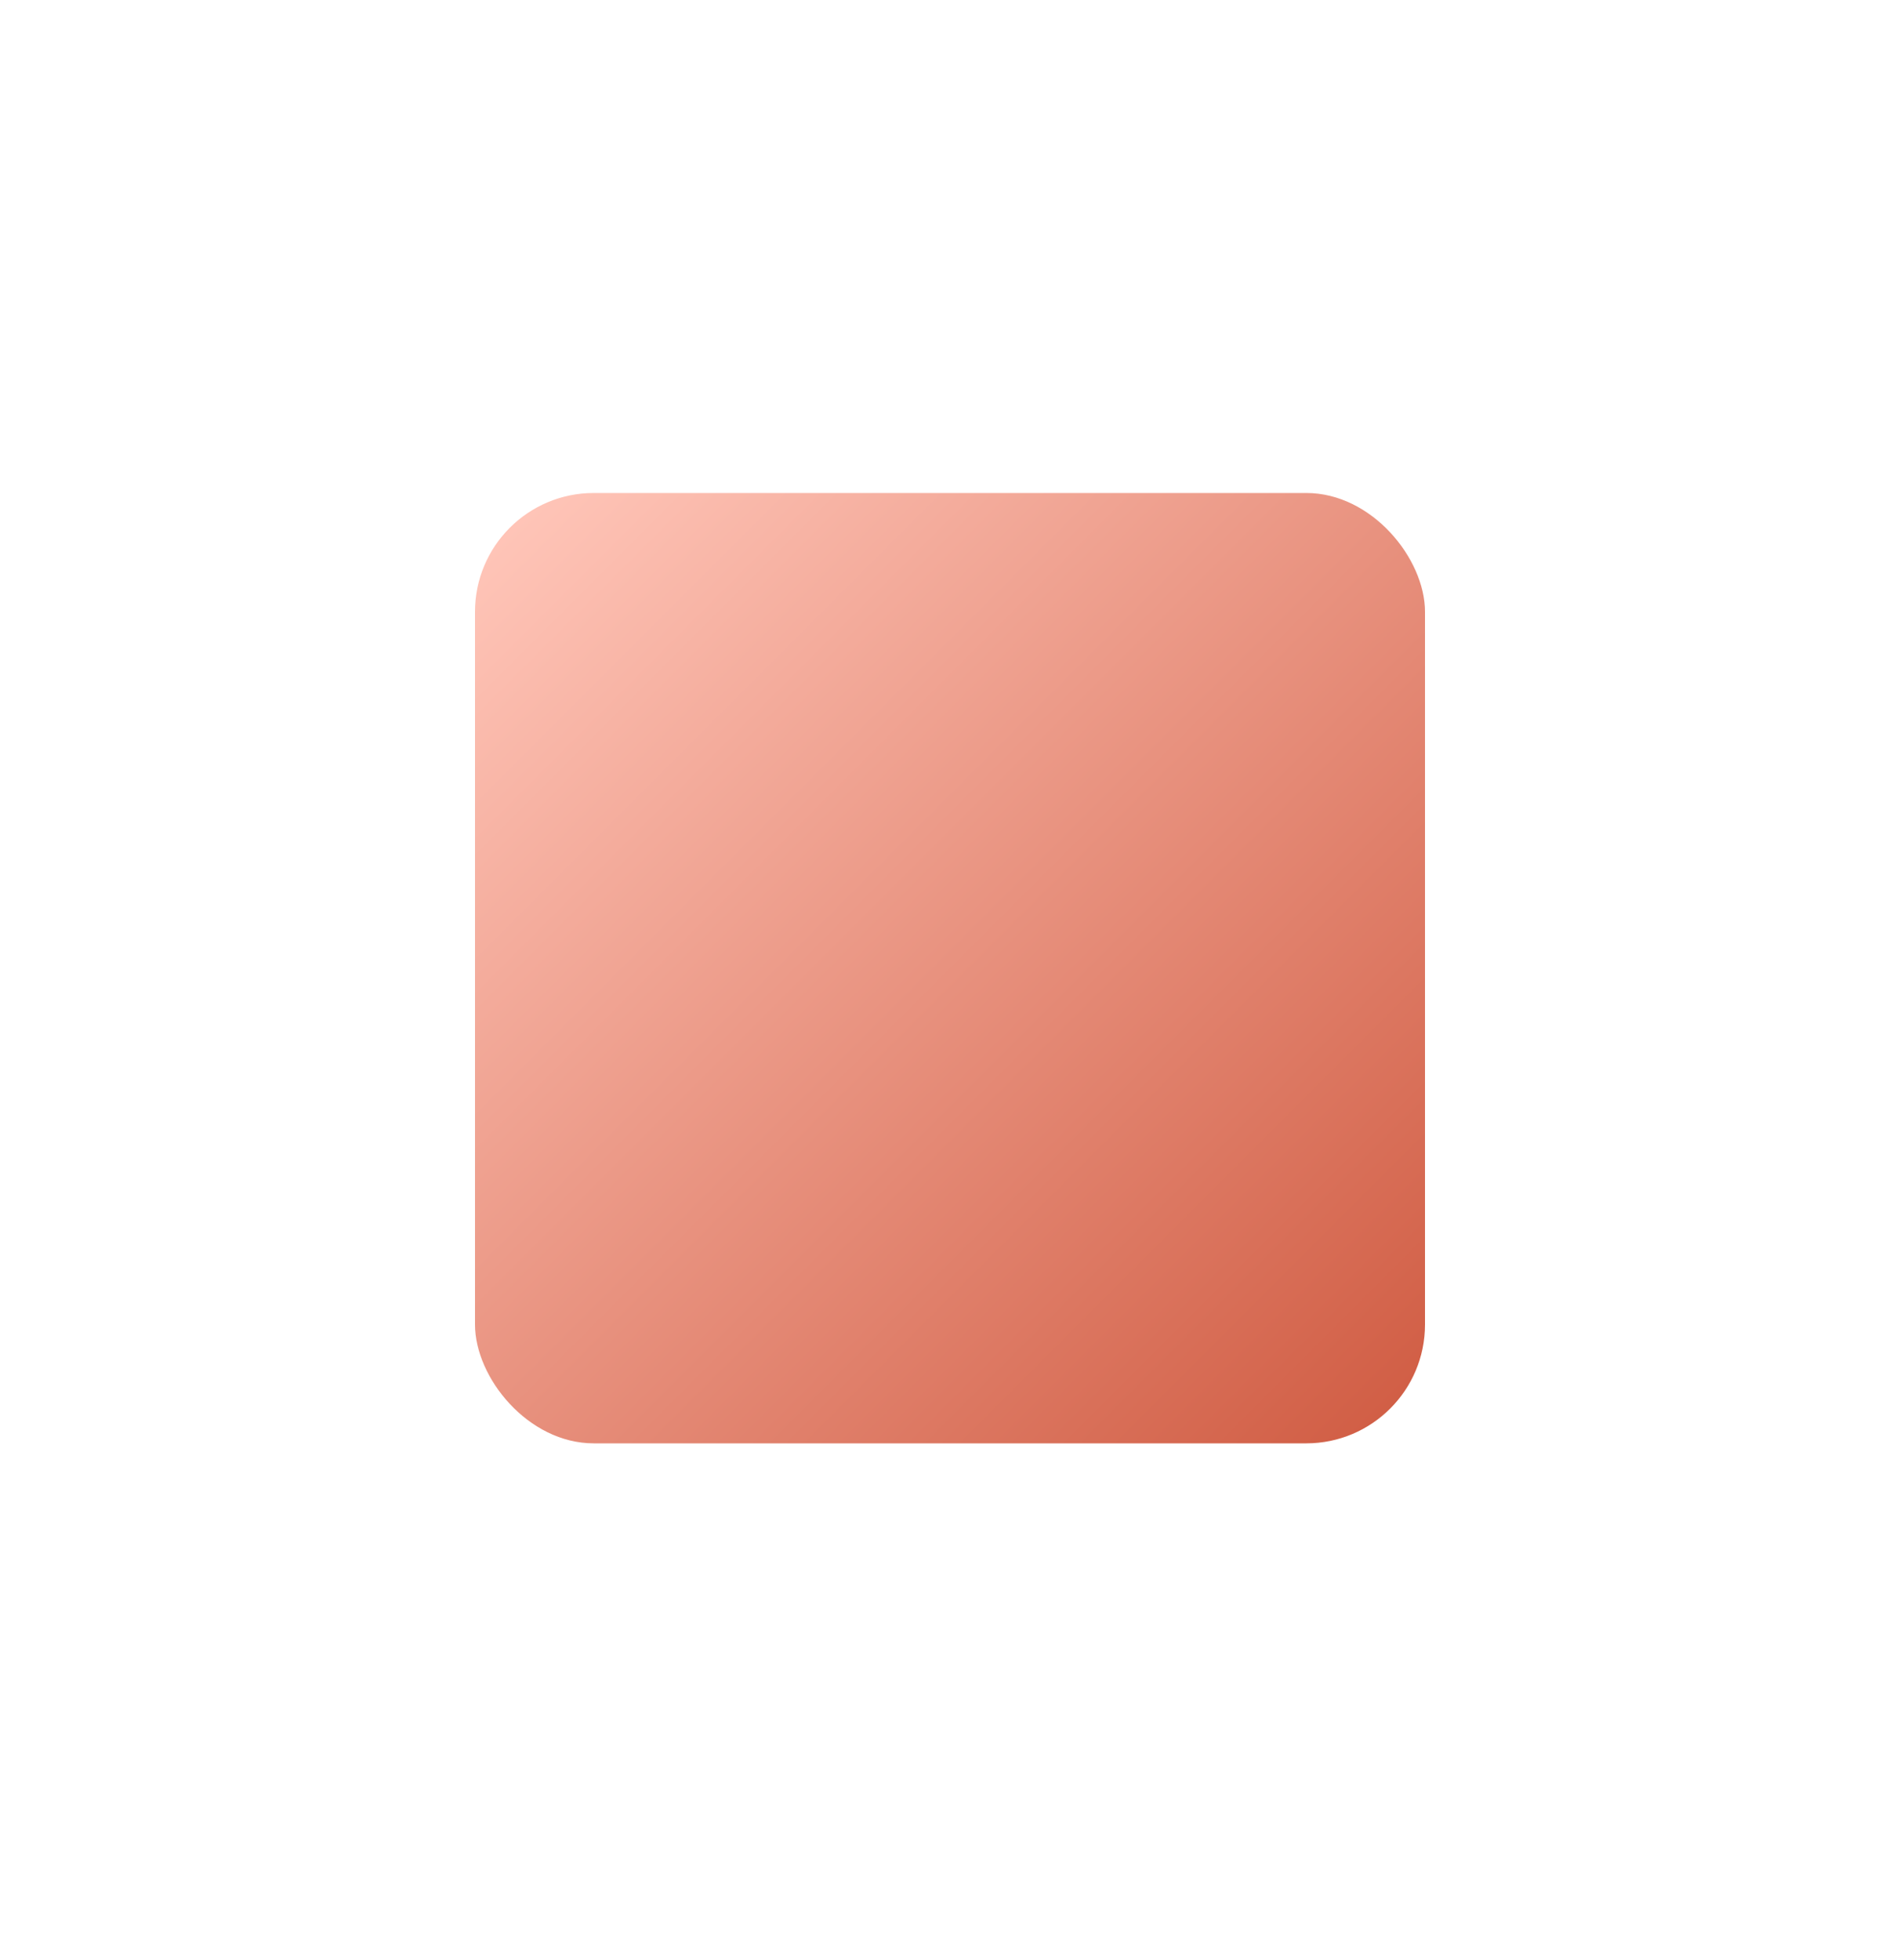 <?xml version="1.0" encoding="UTF-8"?>
<svg xmlns="http://www.w3.org/2000/svg" version="1.1" xmlns:xlink="http://www.w3.org/1999/xlink" viewBox="0 0 32 33">
  <defs>
    <style>
      .cls-1 {
        fill: url(#linear-gradient);
      }
    </style>
    <linearGradient id="linear-gradient" x1="8.5" y1="25.1" x2="23.5" y2="10.1" gradientTransform="translate(0 33.9) scale(1 -1)" gradientUnits="userSpaceOnUse">
      <stop offset="0" stop-color="#ffc5b8"/>
      <stop offset="1" stop-color="#d15e45"/>
    </linearGradient>
  </defs>
  <!-- Generator: Adobe Illustrator 28.6.0, SVG Export Plug-In . SVG Version: 1.2.0 Build 709)  -->
  <g>
    <g id="_Слой_1" data-name="Слой_1">
      <rect class="cls-1" x="8" y="8.3" width="16" height="16" rx="2" ry="2"/>
    </g>
  </g>
</svg>